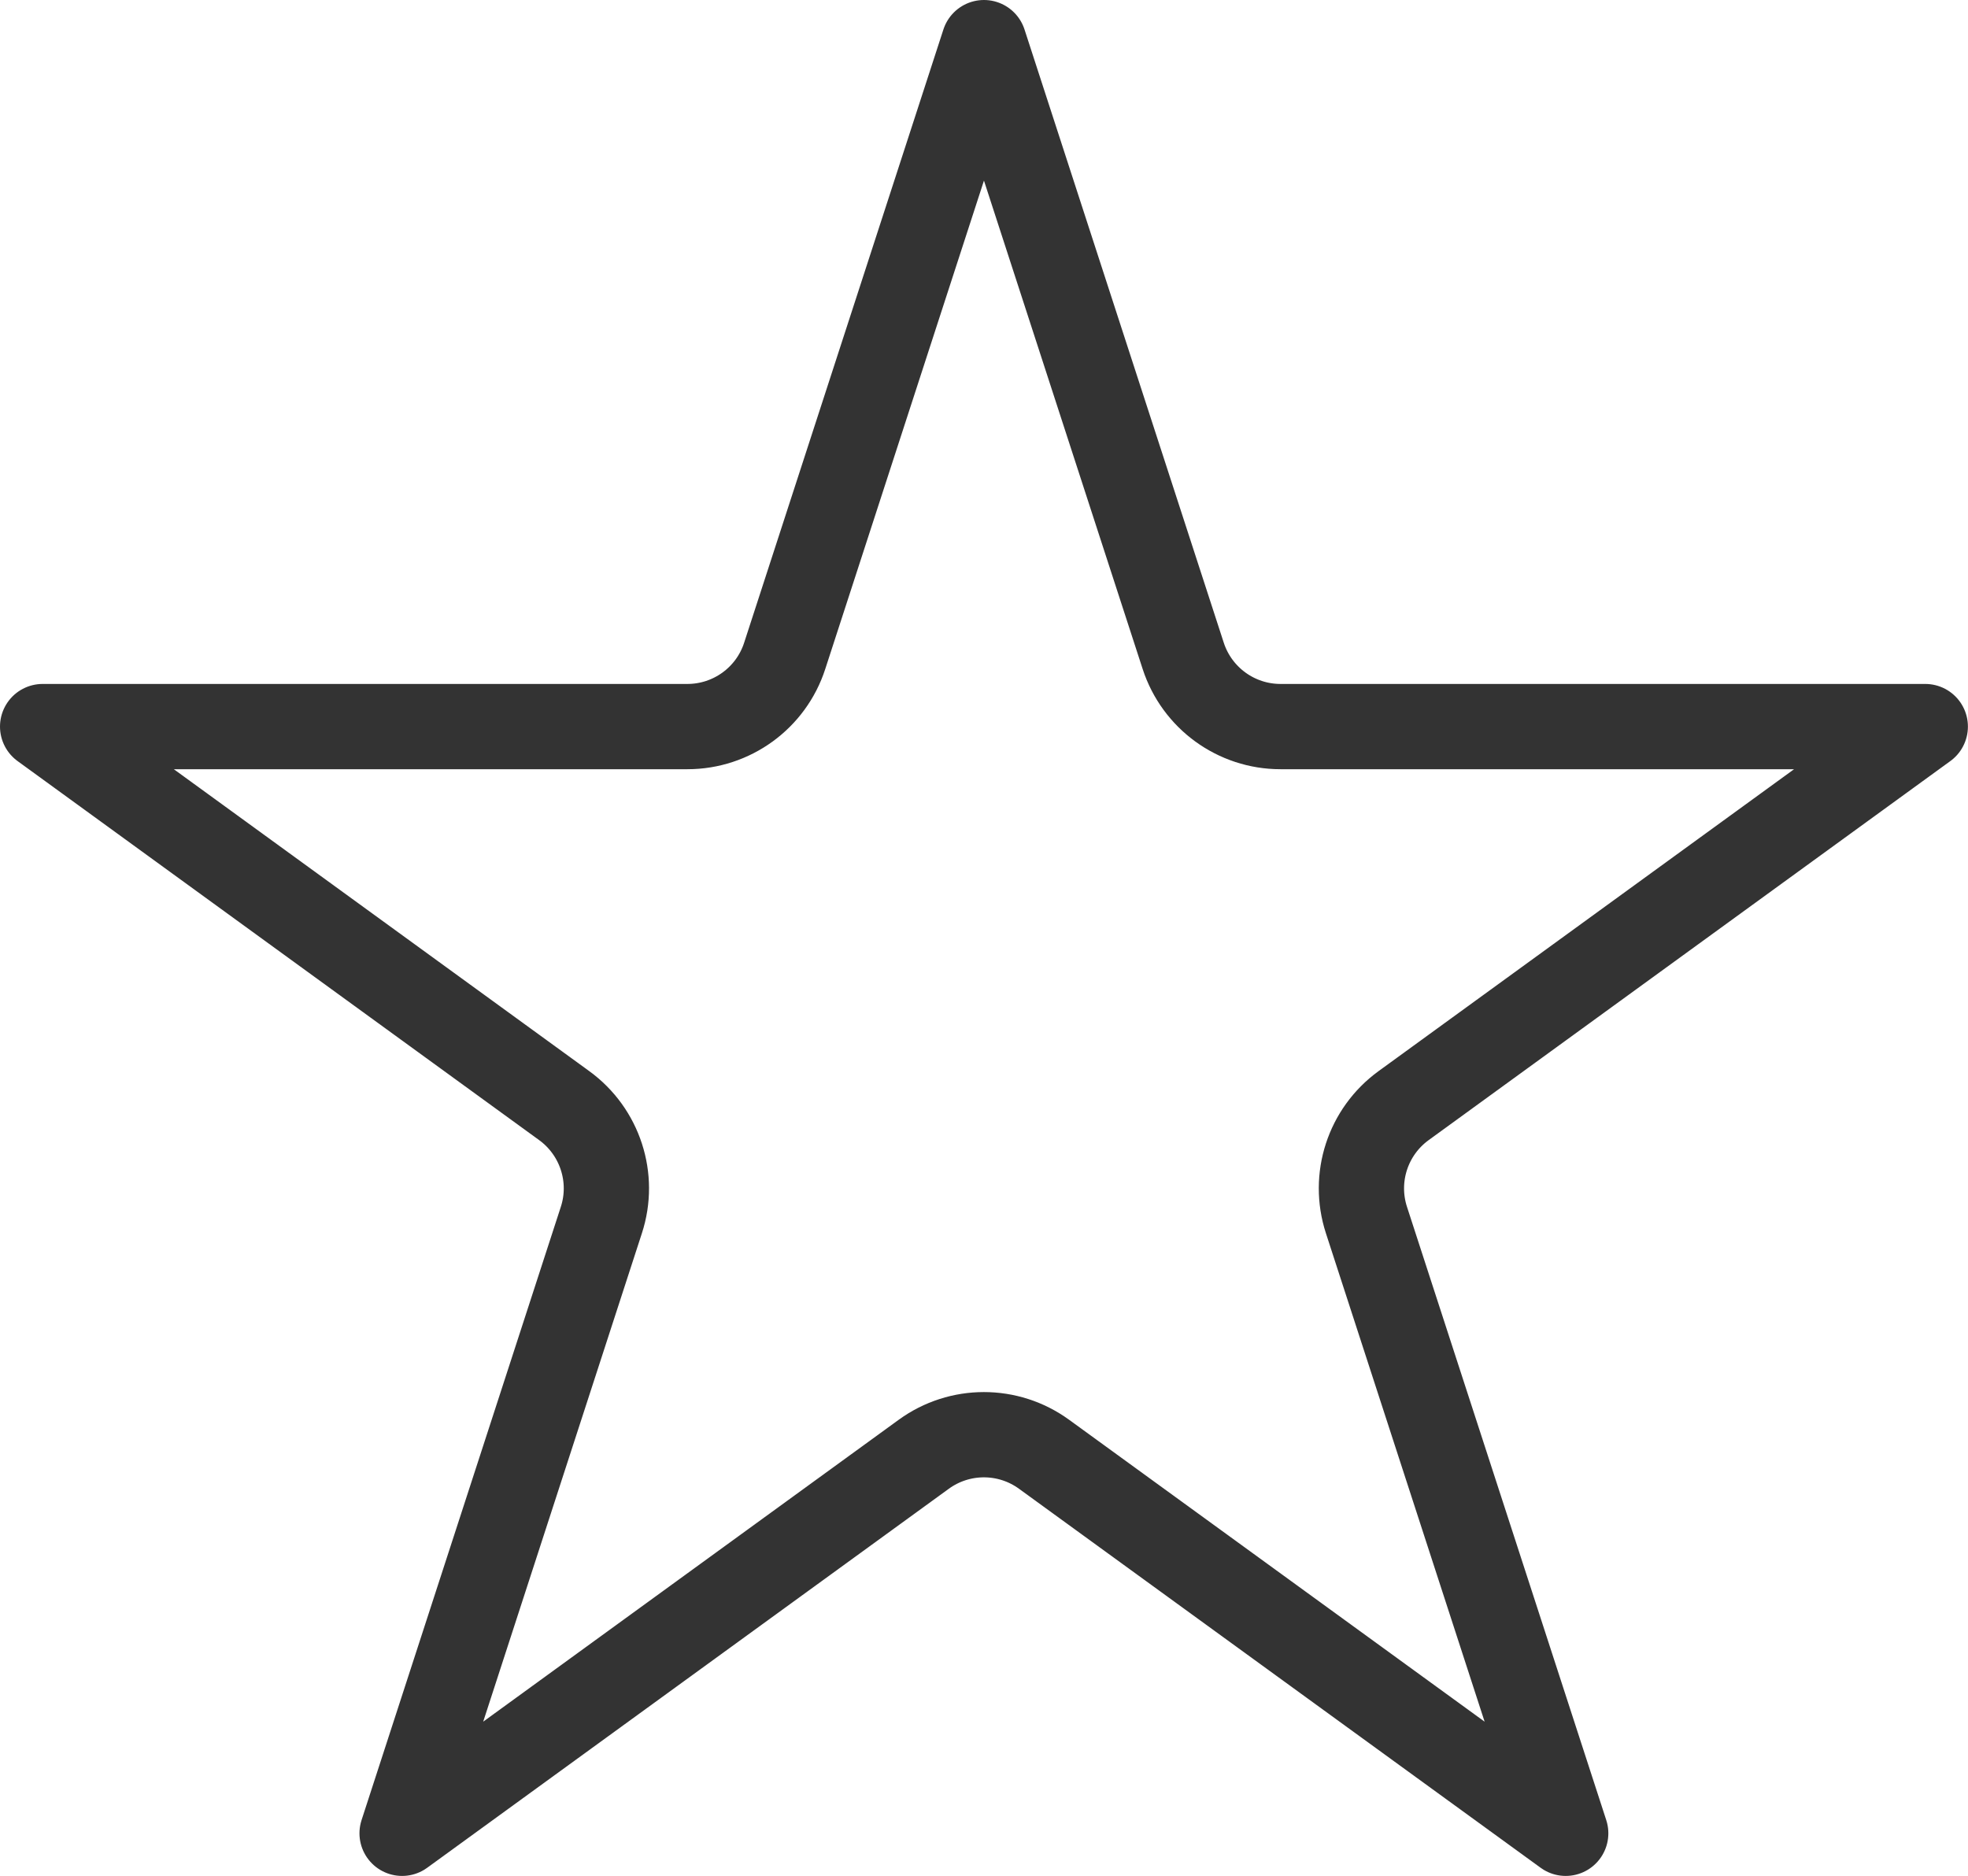 <?xml version="1.0" encoding="UTF-8"?>
<svg id="Layer_2" data-name="Layer 2" xmlns="http://www.w3.org/2000/svg" viewBox="0 0 230.81 220">
  <defs>
    <style>
      .cls-1 {
        fill: none;
        stroke: #333;
        stroke-linejoin: round;
        stroke-width: 10px;
      }
    </style>
  </defs>
  <path class="cls-1" d="M115.4,5l23.37,71.92c1.61,4.94,6.21,8.29,11.41,8.29h75.62s-61.18,44.45-61.18,44.45c-4.21,3.06-5.97,8.47-4.36,13.42l23.37,71.92-61.18-44.45c-4.21-3.06-9.9-3.06-14.11,0l-61.18,44.45,23.37-71.92c1.61-4.94-.15-10.36-4.36-13.42L5,85.21h75.62c5.2,0,9.81-3.35,11.41-8.29L115.4,5Z"/>
</svg>